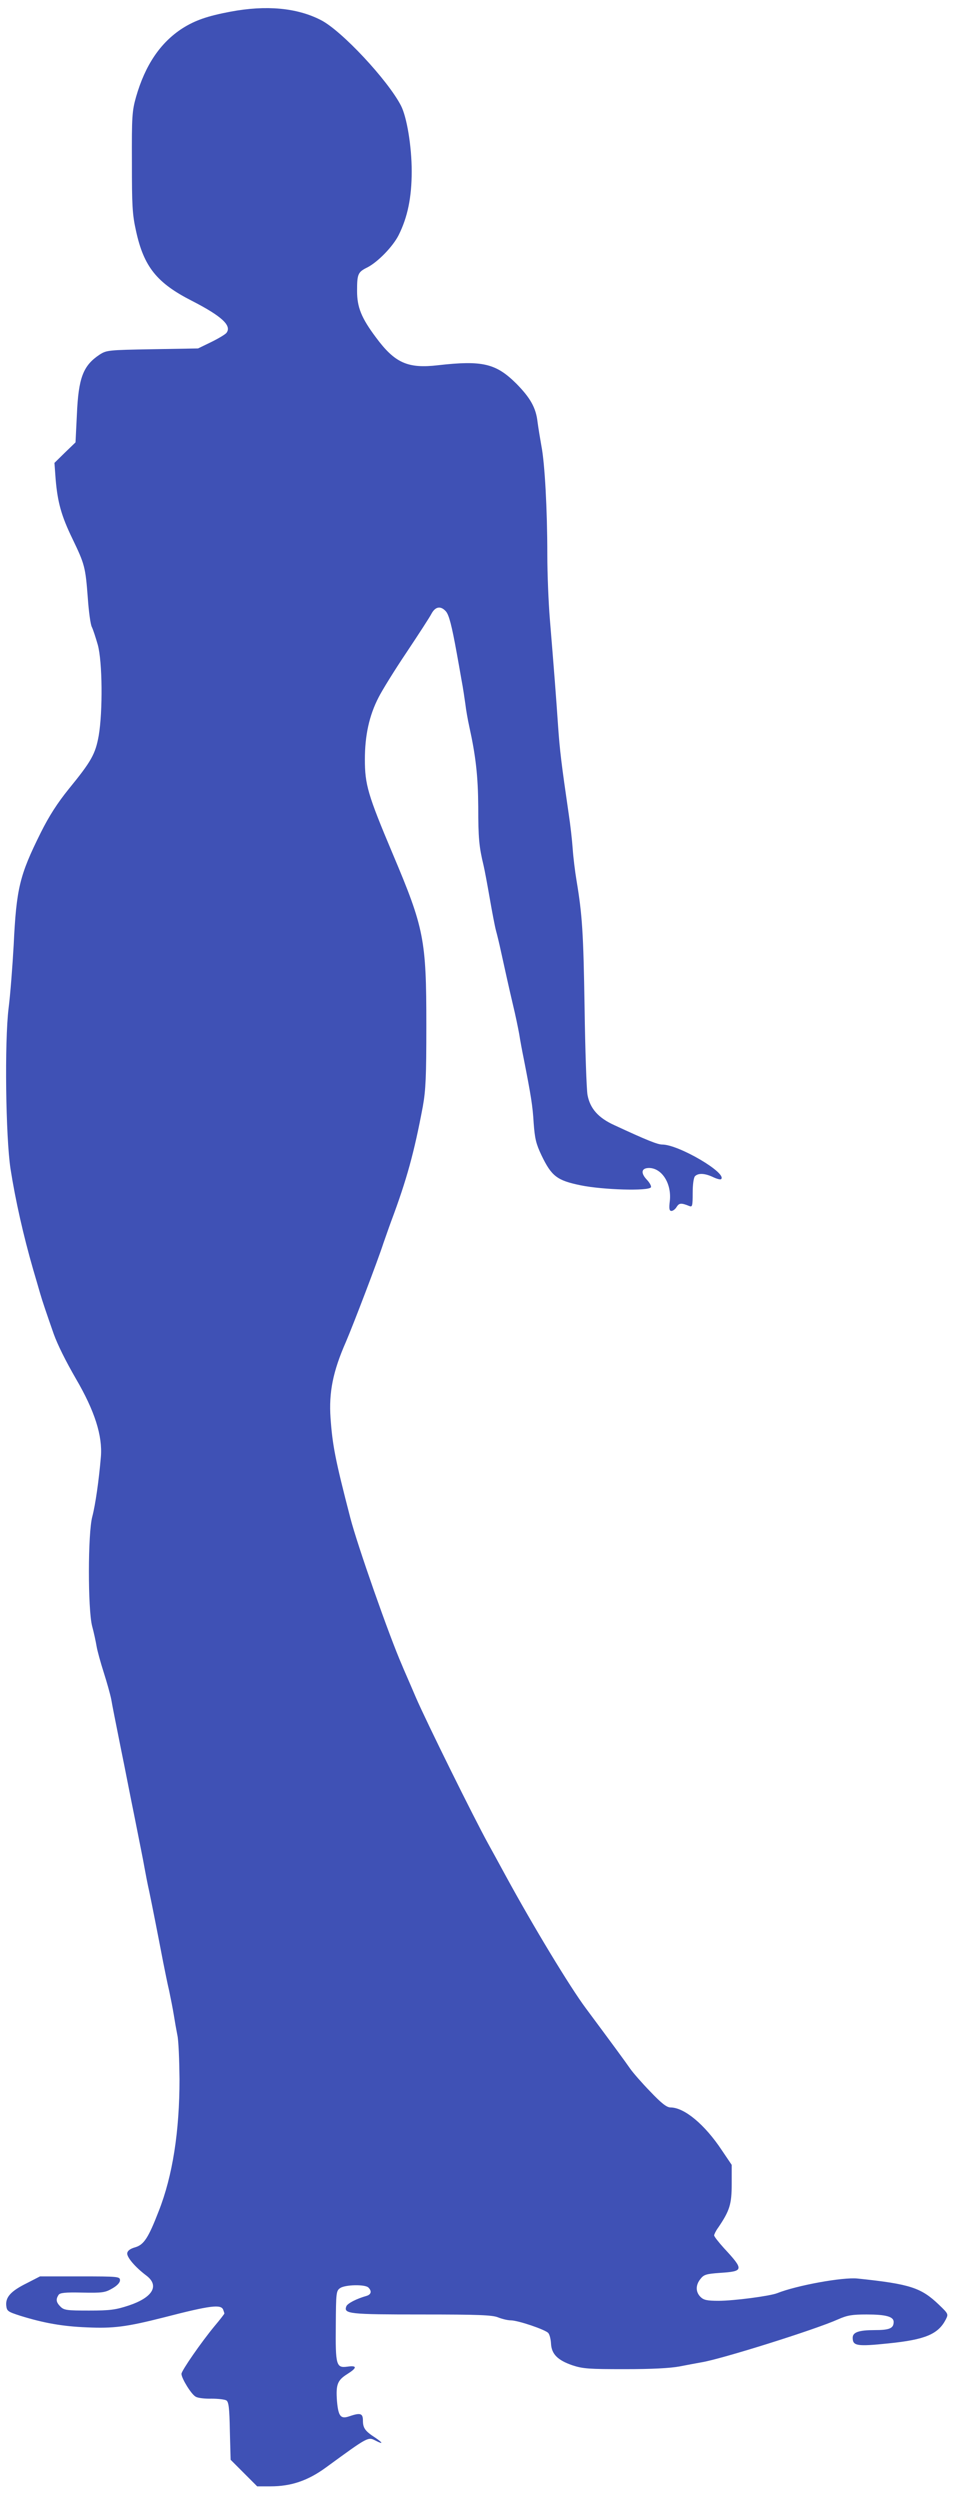 <?xml version="1.0" standalone="no"?>
<!DOCTYPE svg PUBLIC "-//W3C//DTD SVG 20010904//EN"
 "http://www.w3.org/TR/2001/REC-SVG-20010904/DTD/svg10.dtd">
<svg version="1.0" xmlns="http://www.w3.org/2000/svg"
 width="492pt" height="1280pt" viewBox="0 0 492 1280"
 preserveAspectRatio="xMidYMid meet">
<g transform="translate(0,1280) scale(0.1,-0.1)"
fill="#3f51b5" stroke="none">
<path d="M1180 12740 c-117 -22 -180 -44 -245 -85 -113 -73 -191 -188 -238
-352 -20 -71 -22 -100 -21 -333 0 -222 2 -267 21 -352 40 -184 107 -267 286
-358 154 -79 207 -128 177 -165 -7 -8 -42 -29 -79 -47 l-66 -32 -234 -4 c-228
-4 -235 -5 -271 -28 -84 -56 -108 -118 -116 -307 l-7 -142 -54 -52 -54 -53 6
-82 c10 -119 29 -189 87 -308 62 -129 66 -143 78 -302 5 -71 14 -137 21 -149
6 -12 19 -52 30 -90 24 -86 26 -341 5 -465 -17 -95 -38 -132 -154 -274 -58
-72 -100 -137 -143 -223 -109 -219 -125 -285 -139 -577 -6 -107 -17 -252 -26
-322 -21 -171 -15 -660 10 -823 25 -160 66 -342 116 -515 12 -41 28 -95 35
-120 12 -42 33 -103 70 -209 20 -56 62 -140 114 -230 96 -164 137 -292 128
-400 -10 -119 -28 -245 -44 -306 -23 -85 -23 -474 -1 -560 9 -33 19 -80 23
-104 4 -24 21 -85 37 -135 16 -50 33 -111 38 -136 8 -46 18 -94 50 -255 10
-49 26 -128 35 -175 9 -47 25 -125 35 -175 31 -157 42 -209 51 -260 5 -27 15
-81 24 -120 15 -72 44 -219 71 -360 9 -44 22 -111 31 -148 8 -38 19 -94 24
-125 5 -32 13 -77 18 -102 6 -25 10 -126 11 -225 0 -267 -35 -495 -107 -677
-53 -137 -76 -171 -120 -184 -25 -7 -39 -17 -41 -30 -3 -20 40 -71 97 -114 70
-52 34 -113 -89 -154 -67 -22 -95 -26 -204 -26 -113 0 -128 2 -146 20 -22 22
-25 37 -10 60 7 11 32 14 122 12 102 -2 117 0 153 21 25 14 40 30 40 42 0 19
-8 20 -205 20 l-205 0 -68 -35 c-81 -40 -109 -71 -105 -114 3 -29 8 -32 73
-53 120 -37 215 -54 340 -59 136 -6 202 2 395 51 240 62 293 68 304 39 3 -9 6
-17 6 -19 0 -2 -22 -31 -50 -64 -68 -82 -170 -229 -170 -245 0 -23 51 -106 73
-117 11 -7 48 -11 81 -10 34 0 68 -4 76 -9 12 -7 16 -39 18 -156 l4 -148 68
-68 68 -68 68 0 c106 0 192 29 285 97 218 159 215 157 254 137 41 -21 39 -12
-3 16 -51 33 -62 49 -62 87 0 37 -13 41 -69 22 -45 -16 -57 -1 -64 78 -6 84 2
106 53 138 51 32 51 45 1 38 -58 -8 -62 6 -60 212 1 166 2 176 22 190 26 18
128 20 145 3 19 -19 14 -36 -10 -43 -50 -14 -97 -38 -103 -53 -15 -39 14 -42
386 -42 294 0 363 -3 392 -15 20 -8 49 -15 64 -15 38 0 179 -48 193 -65 7 -8
13 -33 14 -55 3 -53 34 -84 109 -110 54 -18 86 -20 269 -20 139 0 233 5 281
14 40 8 90 17 112 21 100 16 582 167 700 220 47 21 73 25 146 25 99 0 139 -11
139 -38 0 -33 -21 -42 -98 -42 -80 0 -112 -11 -112 -39 0 -42 21 -46 184 -29
188 19 254 47 293 122 14 28 14 29 -35 76 -91 87 -147 106 -417 134 -75 8
-312 -35 -412 -75 -39 -15 -223 -39 -300 -39 -60 0 -77 4 -93 20 -25 25 -26
60 0 92 17 22 29 26 101 31 121 8 123 15 19 127 -27 30 -50 59 -50 65 0 5 9
24 21 40 59 87 69 120 69 223 l0 98 -50 74 c-88 133 -193 220 -264 220 -19 0
-47 22 -103 81 -43 44 -89 97 -103 117 -27 39 -91 126 -227 309 -81 108 -271
422 -409 675 -37 68 -78 143 -92 168 -74 134 -317 625 -371 750 -34 80 -67
154 -71 165 -65 148 -229 615 -265 755 -77 297 -91 370 -101 510 -9 131 12
238 79 390 39 91 164 418 192 505 8 22 25 72 39 110 81 216 119 356 163 590
15 84 18 152 18 415 0 441 -11 497 -173 880 -127 301 -142 353 -142 482 0 122
22 224 70 317 17 34 81 138 143 230 62 93 120 182 129 200 20 36 47 40 73 11
16 -18 30 -71 56 -215 6 -33 17 -94 24 -135 8 -41 16 -97 20 -125 3 -27 12
-79 20 -115 33 -149 45 -254 46 -411 0 -159 4 -204 27 -299 6 -25 20 -101 32
-170 12 -69 26 -143 32 -165 6 -22 17 -67 24 -100 23 -104 41 -187 63 -280 12
-49 26 -117 32 -150 5 -33 16 -91 24 -130 36 -184 45 -237 50 -325 6 -80 12
-106 40 -165 52 -108 80 -129 202 -154 113 -23 346 -30 359 -10 3 6 -6 23 -21
39 -33 35 -28 60 12 60 65 -1 115 -79 106 -167 -5 -41 -3 -53 8 -53 8 0 20 9
27 21 13 20 23 21 65 4 15 -6 17 0 17 67 0 44 5 79 12 86 17 17 51 15 93 -5
19 -9 38 -14 41 -10 31 31 -218 177 -302 177 -24 0 -79 22 -245 99 -82 37
-125 85 -138 155 -5 28 -12 229 -15 446 -6 385 -12 476 -41 650 -8 47 -17 121
-20 165 -3 44 -12 123 -20 175 -38 261 -46 326 -55 455 -10 148 -21 290 -42
545 -7 85 -13 234 -13 330 0 230 -13 468 -30 555 -7 39 -16 94 -20 124 -8 73
-37 124 -109 197 -104 103 -173 120 -401 94 -155 -18 -221 11 -318 142 -75
100 -97 155 -97 238 0 87 4 97 53 121 54 28 130 106 160 165 46 92 67 193 67
327 0 128 -25 278 -55 336 -67 130 -304 384 -410 438 -122 63 -280 78 -465 43z"/>
</g>
</svg>
